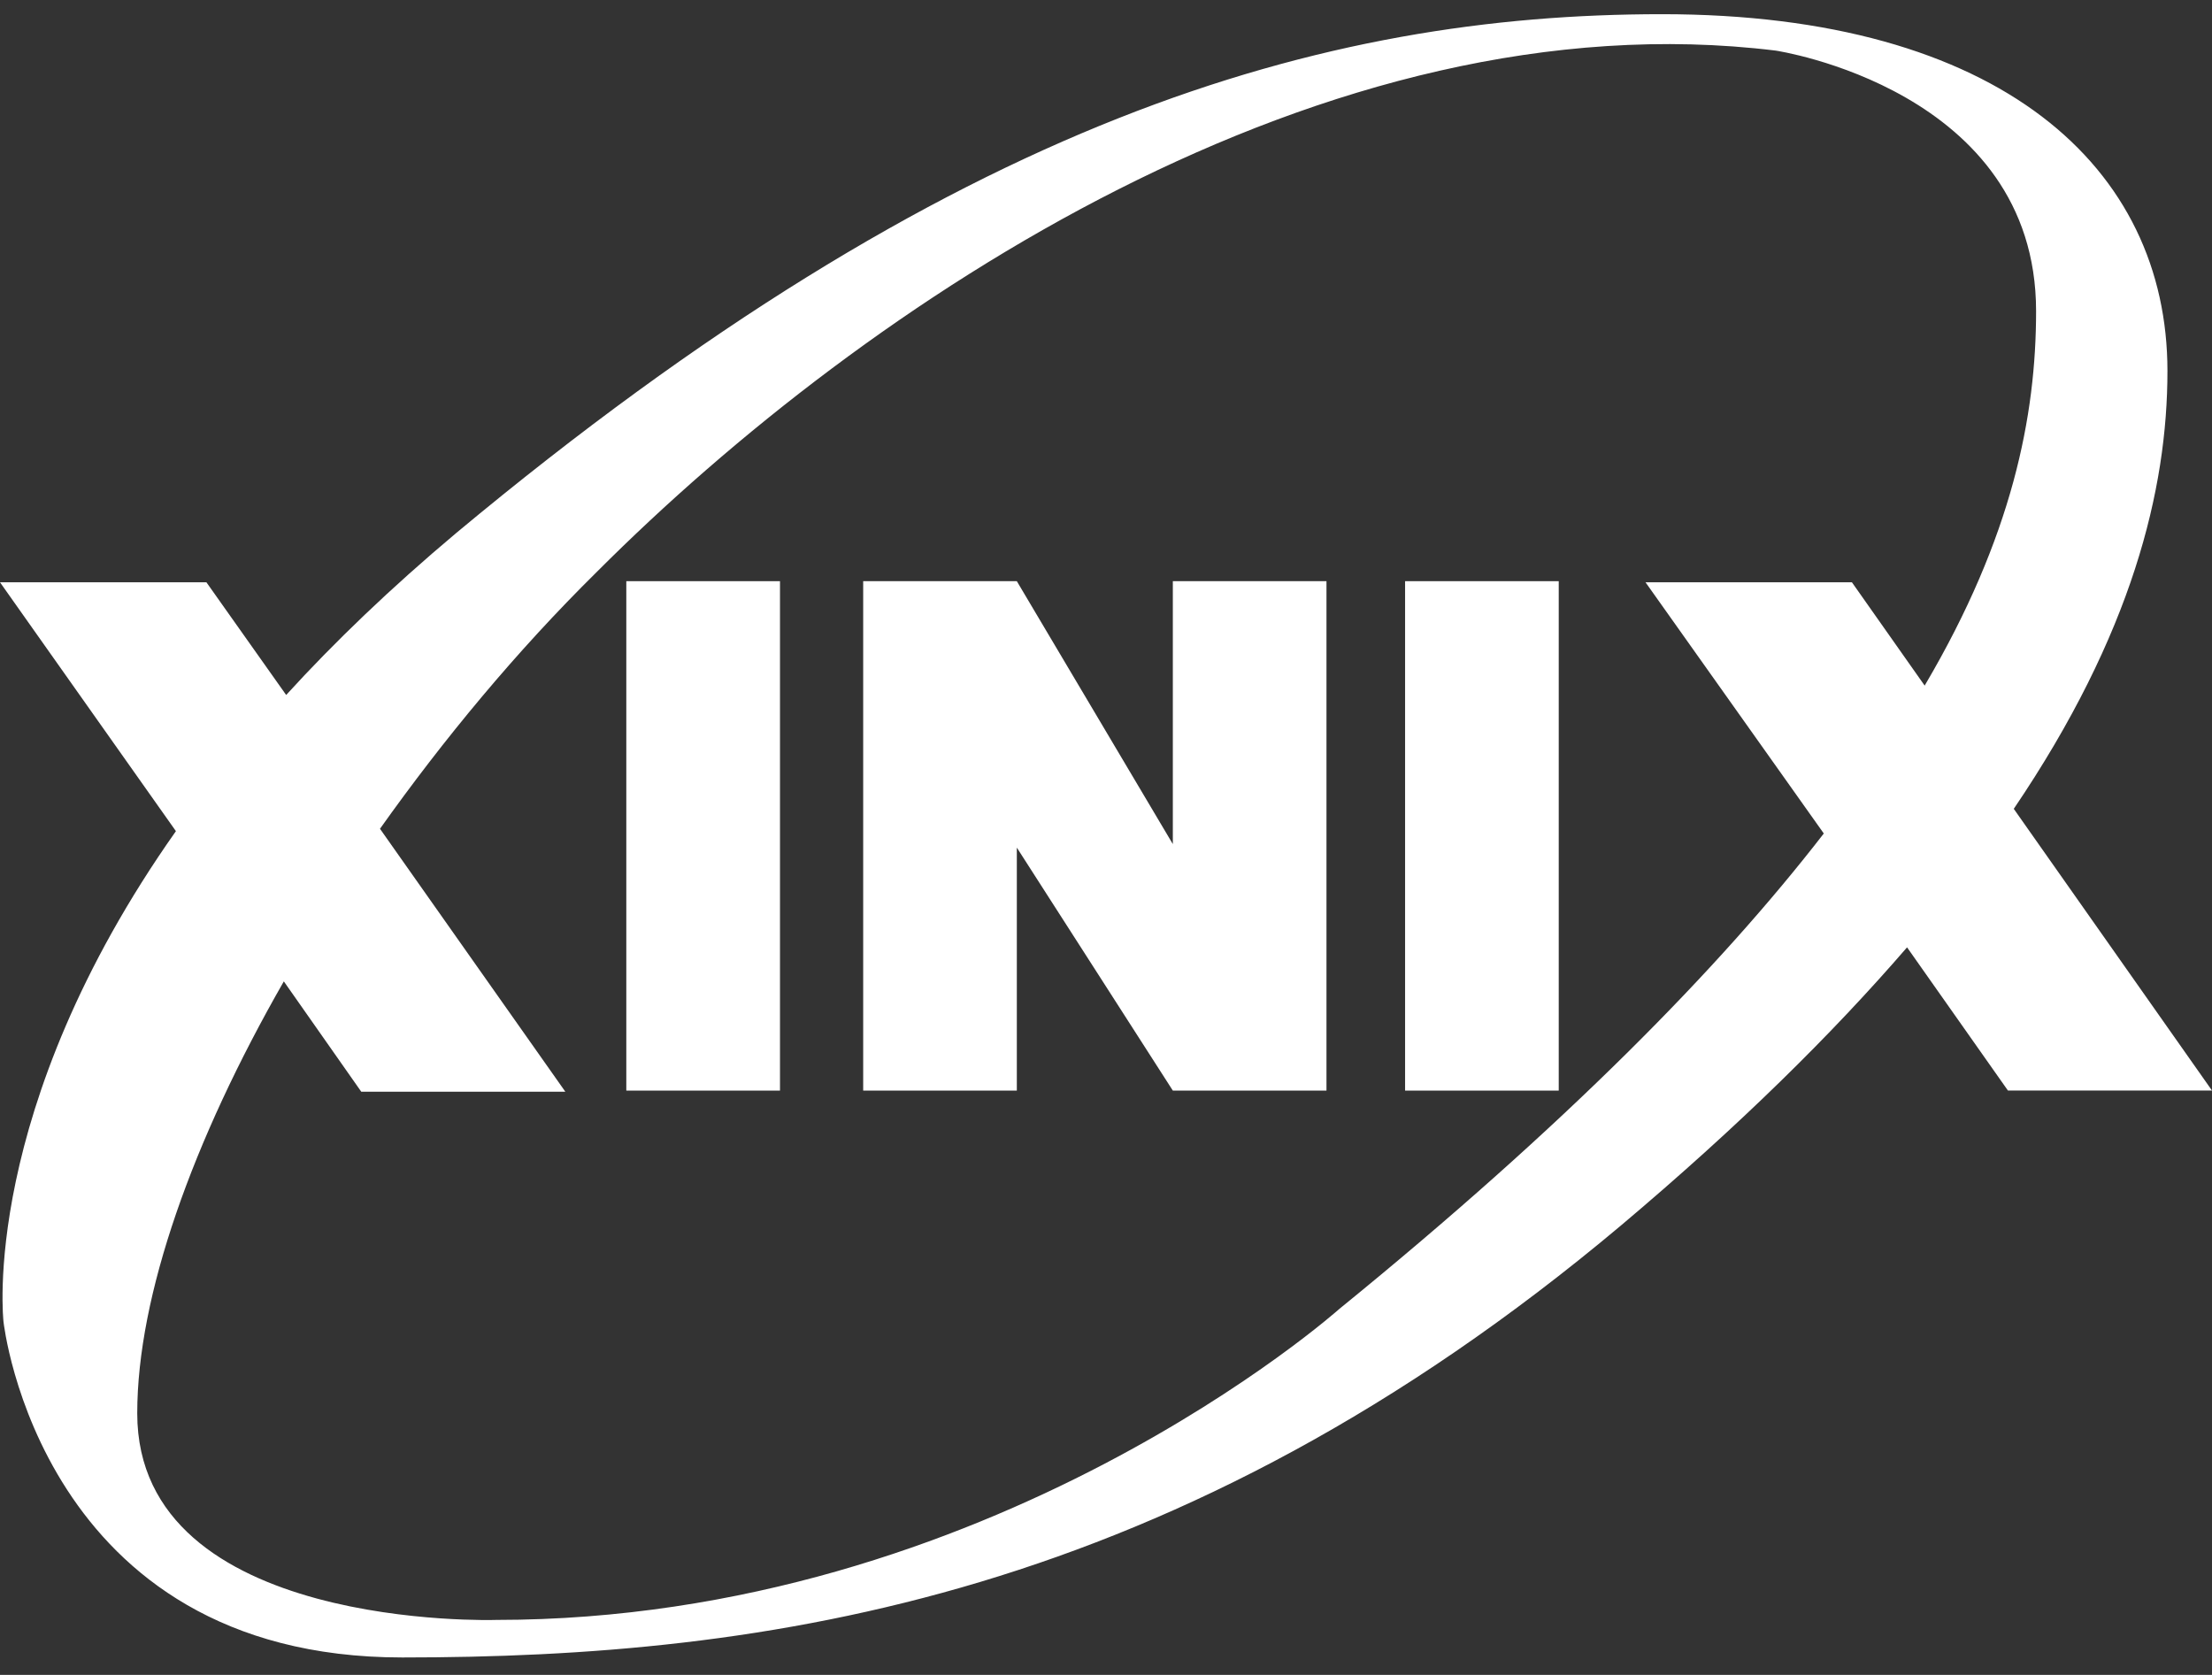 <?xml version="1.0" encoding="UTF-8"?> <svg xmlns="http://www.w3.org/2000/svg" width="70" height="53" viewBox="0 0 70 53" fill="none"><rect x="0" y="0" width="70" height="53" fill="#333333" stroke="none"/><g clip-path="url(#clip0_3043_18755)"><path d="M70 34.509L63.727 25.595C67.476 20.061 68.59 15.492 68.59 11.741C68.59 5.315 63.319 0.449 52.593 0.449C41.866 0.449 30.175 3.755 14.438 16.866C12.36 18.612 10.578 20.321 9.056 21.992L6.532 18.426H0L5.567 26.301C-0.668 35.141 0.111 41.826 0.111 41.826C0.111 41.826 1.262 52.449 12.731 52.449C24.199 52.449 37.19 50.629 51.294 38.781C55.042 35.623 57.975 32.726 60.35 29.978L63.542 34.509H70ZM42.386 41.418C42.386 41.418 31.363 51.261 15.7 51.261C15.7 51.261 4.343 51.632 4.343 44.724C4.343 41.009 6.087 36.106 8.982 31.055L11.432 34.546H17.89L12.025 26.226C14.03 23.404 16.331 20.618 18.892 18.092C27.428 9.549 41.941 -0.145 56.193 1.601C56.193 1.601 64.433 2.826 64.433 9.846C64.433 13.152 63.69 16.978 60.907 21.695L58.605 18.426H52.073L57.715 26.375C54.411 30.646 49.512 35.623 42.386 41.418Z" fill="white"></path><path d="M24.683 18.391H19.82V34.511H24.683V18.391Z" fill="white"></path><path d="M49.327 18.391H44.465V34.511H49.327V18.391Z" fill="white"></path><path d="M37.115 26.711L32.178 18.391H27.316V34.511H32.178V26.822L37.115 34.511H41.977V18.391H37.115V26.711Z" fill="white"></path></g><defs><clipPath id="clip0_3043_18755"><rect width="70" height="53" fill="white"></rect></clipPath></defs></svg> 